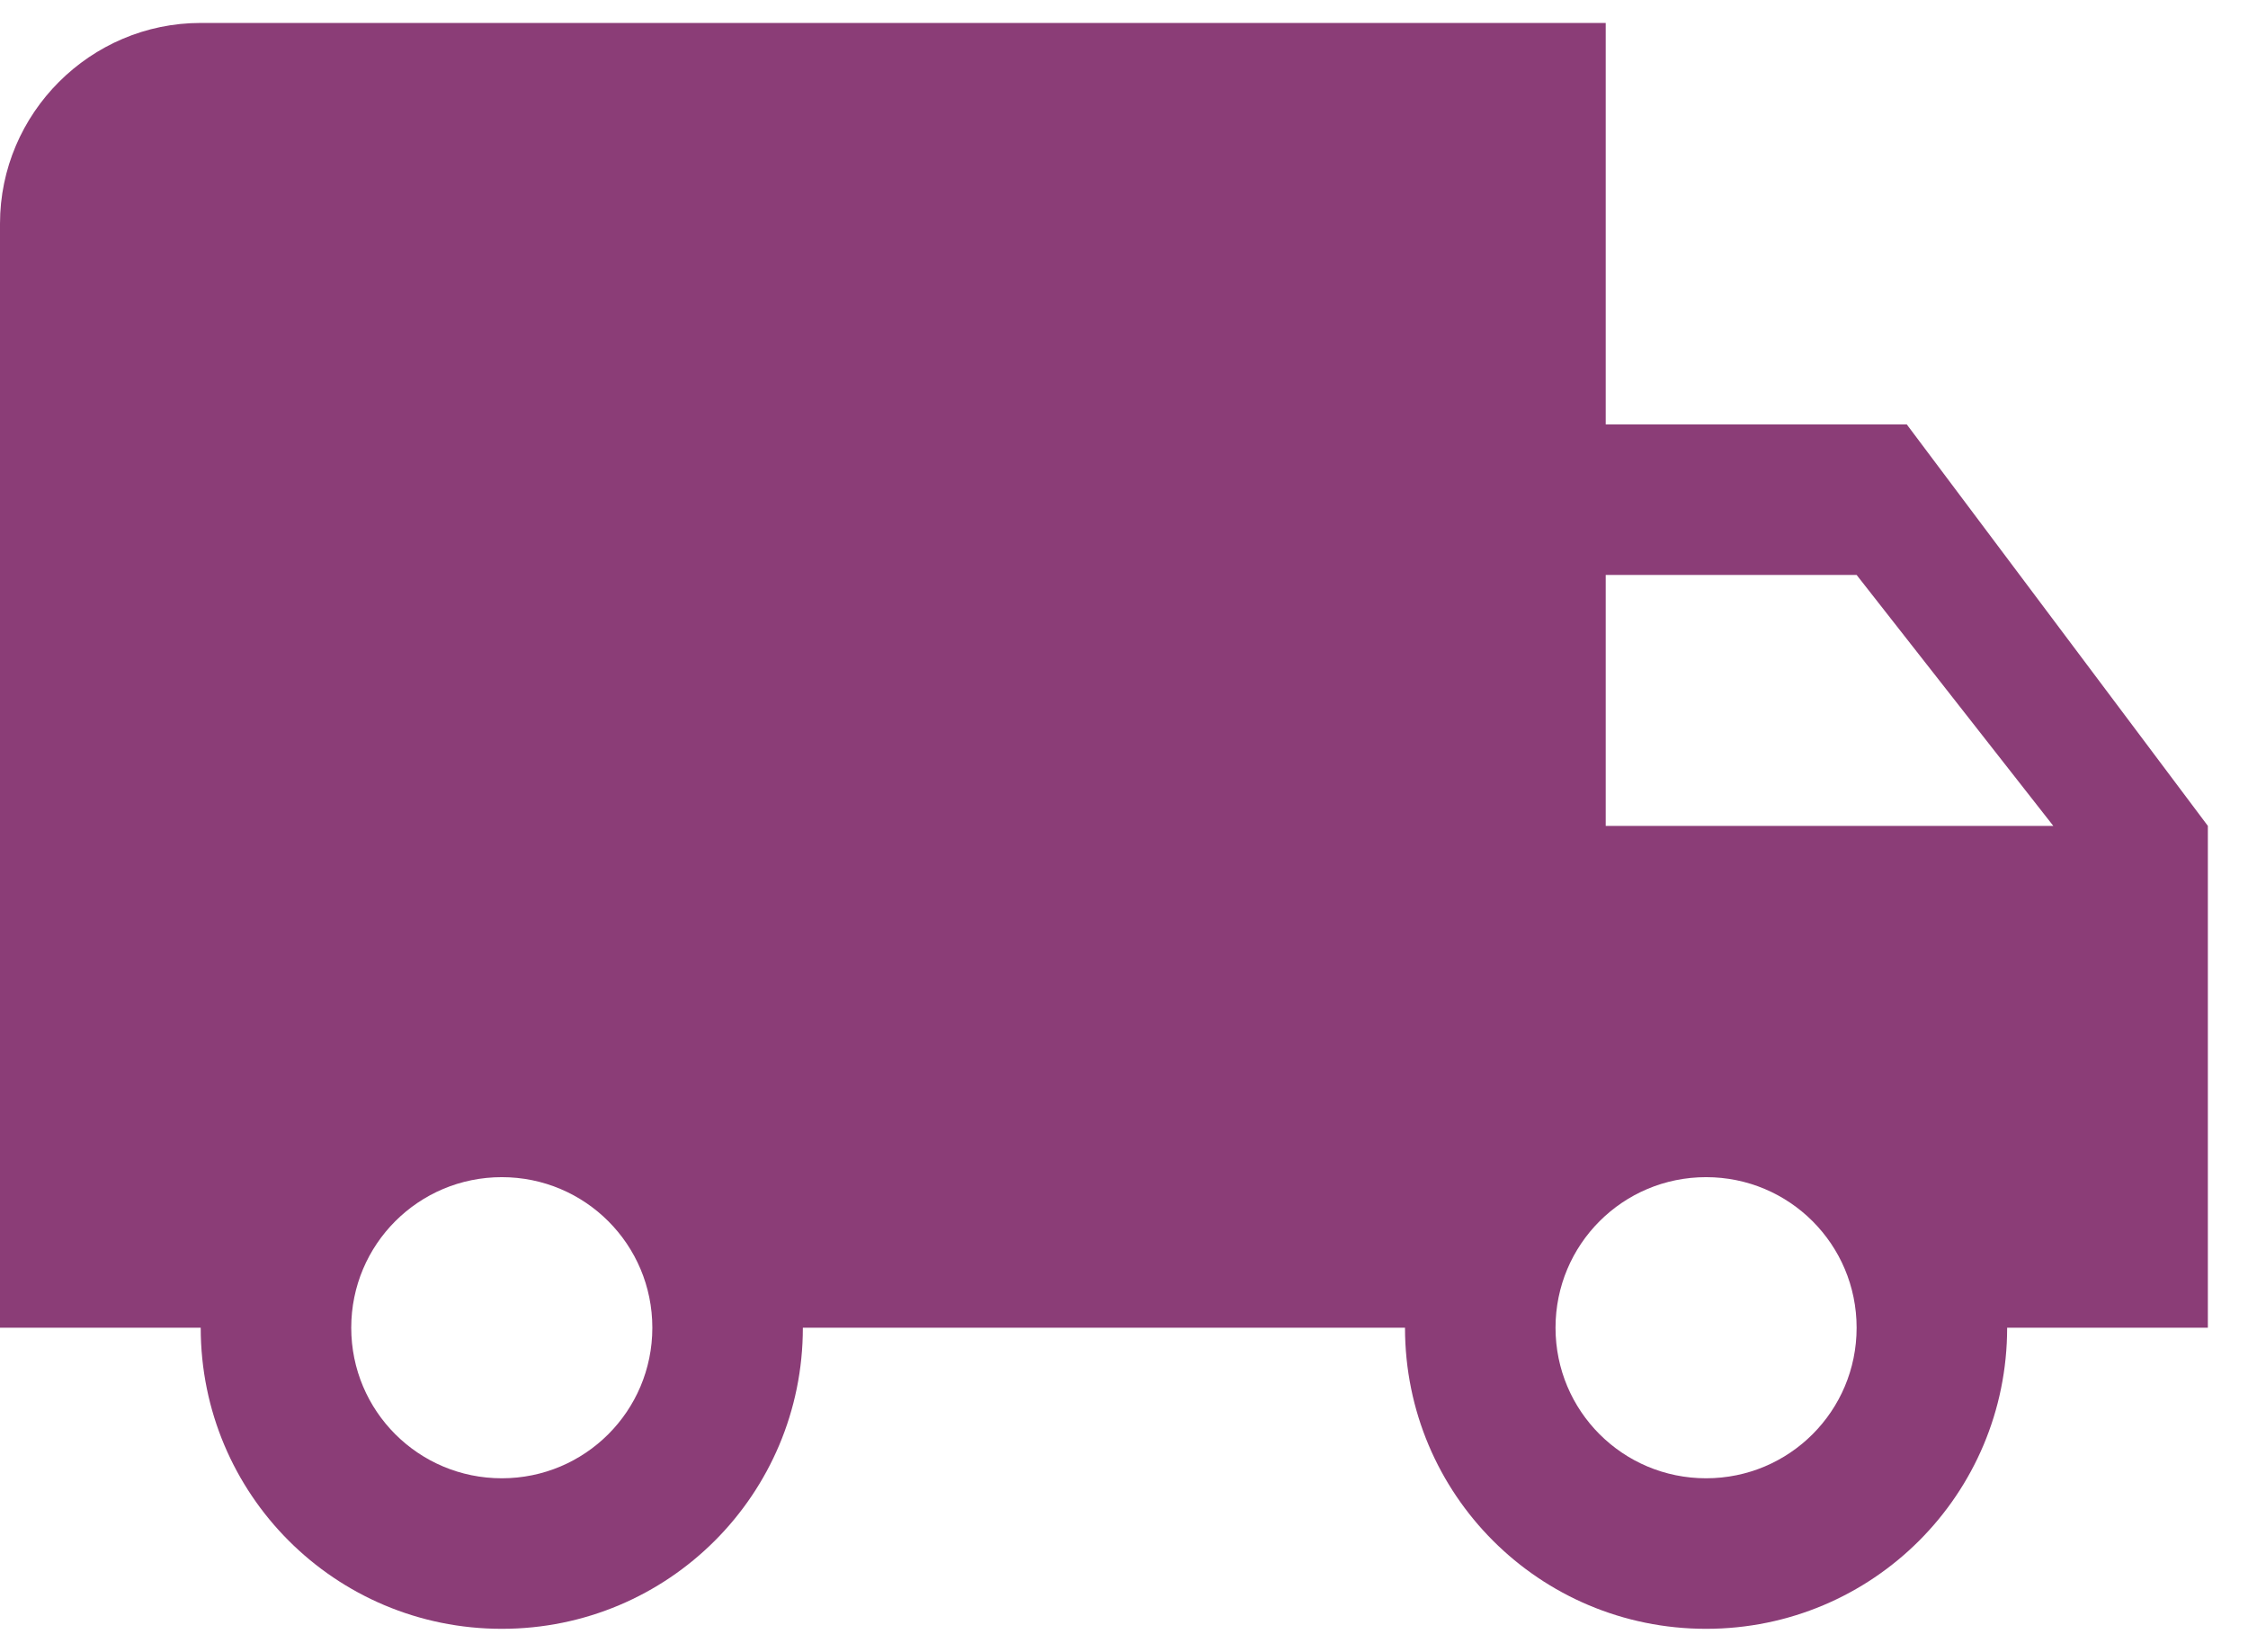 <?xml version="1.0" encoding="UTF-8"?>
<svg width="49px" height="36px" viewBox="0 0 49 36" version="1.1" xmlns="http://www.w3.org/2000/svg" xmlns:xlink="http://www.w3.org/1999/xlink">
    <title>Combined Shape</title>
    <g id="Page-1" stroke="none" stroke-width="1" fill="none" fill-rule="evenodd">
        <g id="optimagoldsecurities-/-DesktopLaptop-+1280px-/-HomePage" transform="translate(-1070, -912)" fill="#8B3D77" fill-rule="nonzero">
            <g id="Group-26" transform="translate(160, 880)">
                <path d="M951.562,41.25 L945,41.25 L945,32.5 L914.375,32.5 C911.969,32.5 910,34.469 910,36.875 L910,60.938 L914.375,60.938 C914.375,64.569 917.306,67.5 920.938,67.5 C924.569,67.5 927.5,64.569 927.5,60.938 L940.625,60.938 C940.625,64.569 943.556,67.5 947.188,67.5 C950.819,67.5 953.75,64.569 953.75,60.938 L958.125,60.938 L958.125,50 L951.562,41.25 Z M920.938,64.219 C919.122,64.219 917.656,62.753 917.656,60.938 C917.656,59.122 919.122,57.656 920.938,57.656 C922.753,57.656 924.219,59.122 924.219,60.938 C924.219,62.753 922.753,64.219 920.938,64.219 Z M950.469,44.531 L954.756,50 L945,50 L945,44.531 L950.469,44.531 Z M947.188,64.219 C945.372,64.219 943.906,62.753 943.906,60.938 C943.906,59.122 945.372,57.656 947.188,57.656 C949.003,57.656 950.469,59.122 950.469,60.938 C950.469,62.753 949.003,64.219 947.188,64.219 Z" id="Combined-Shape"></path>
            </g>
        </g>
    </g>
</svg>